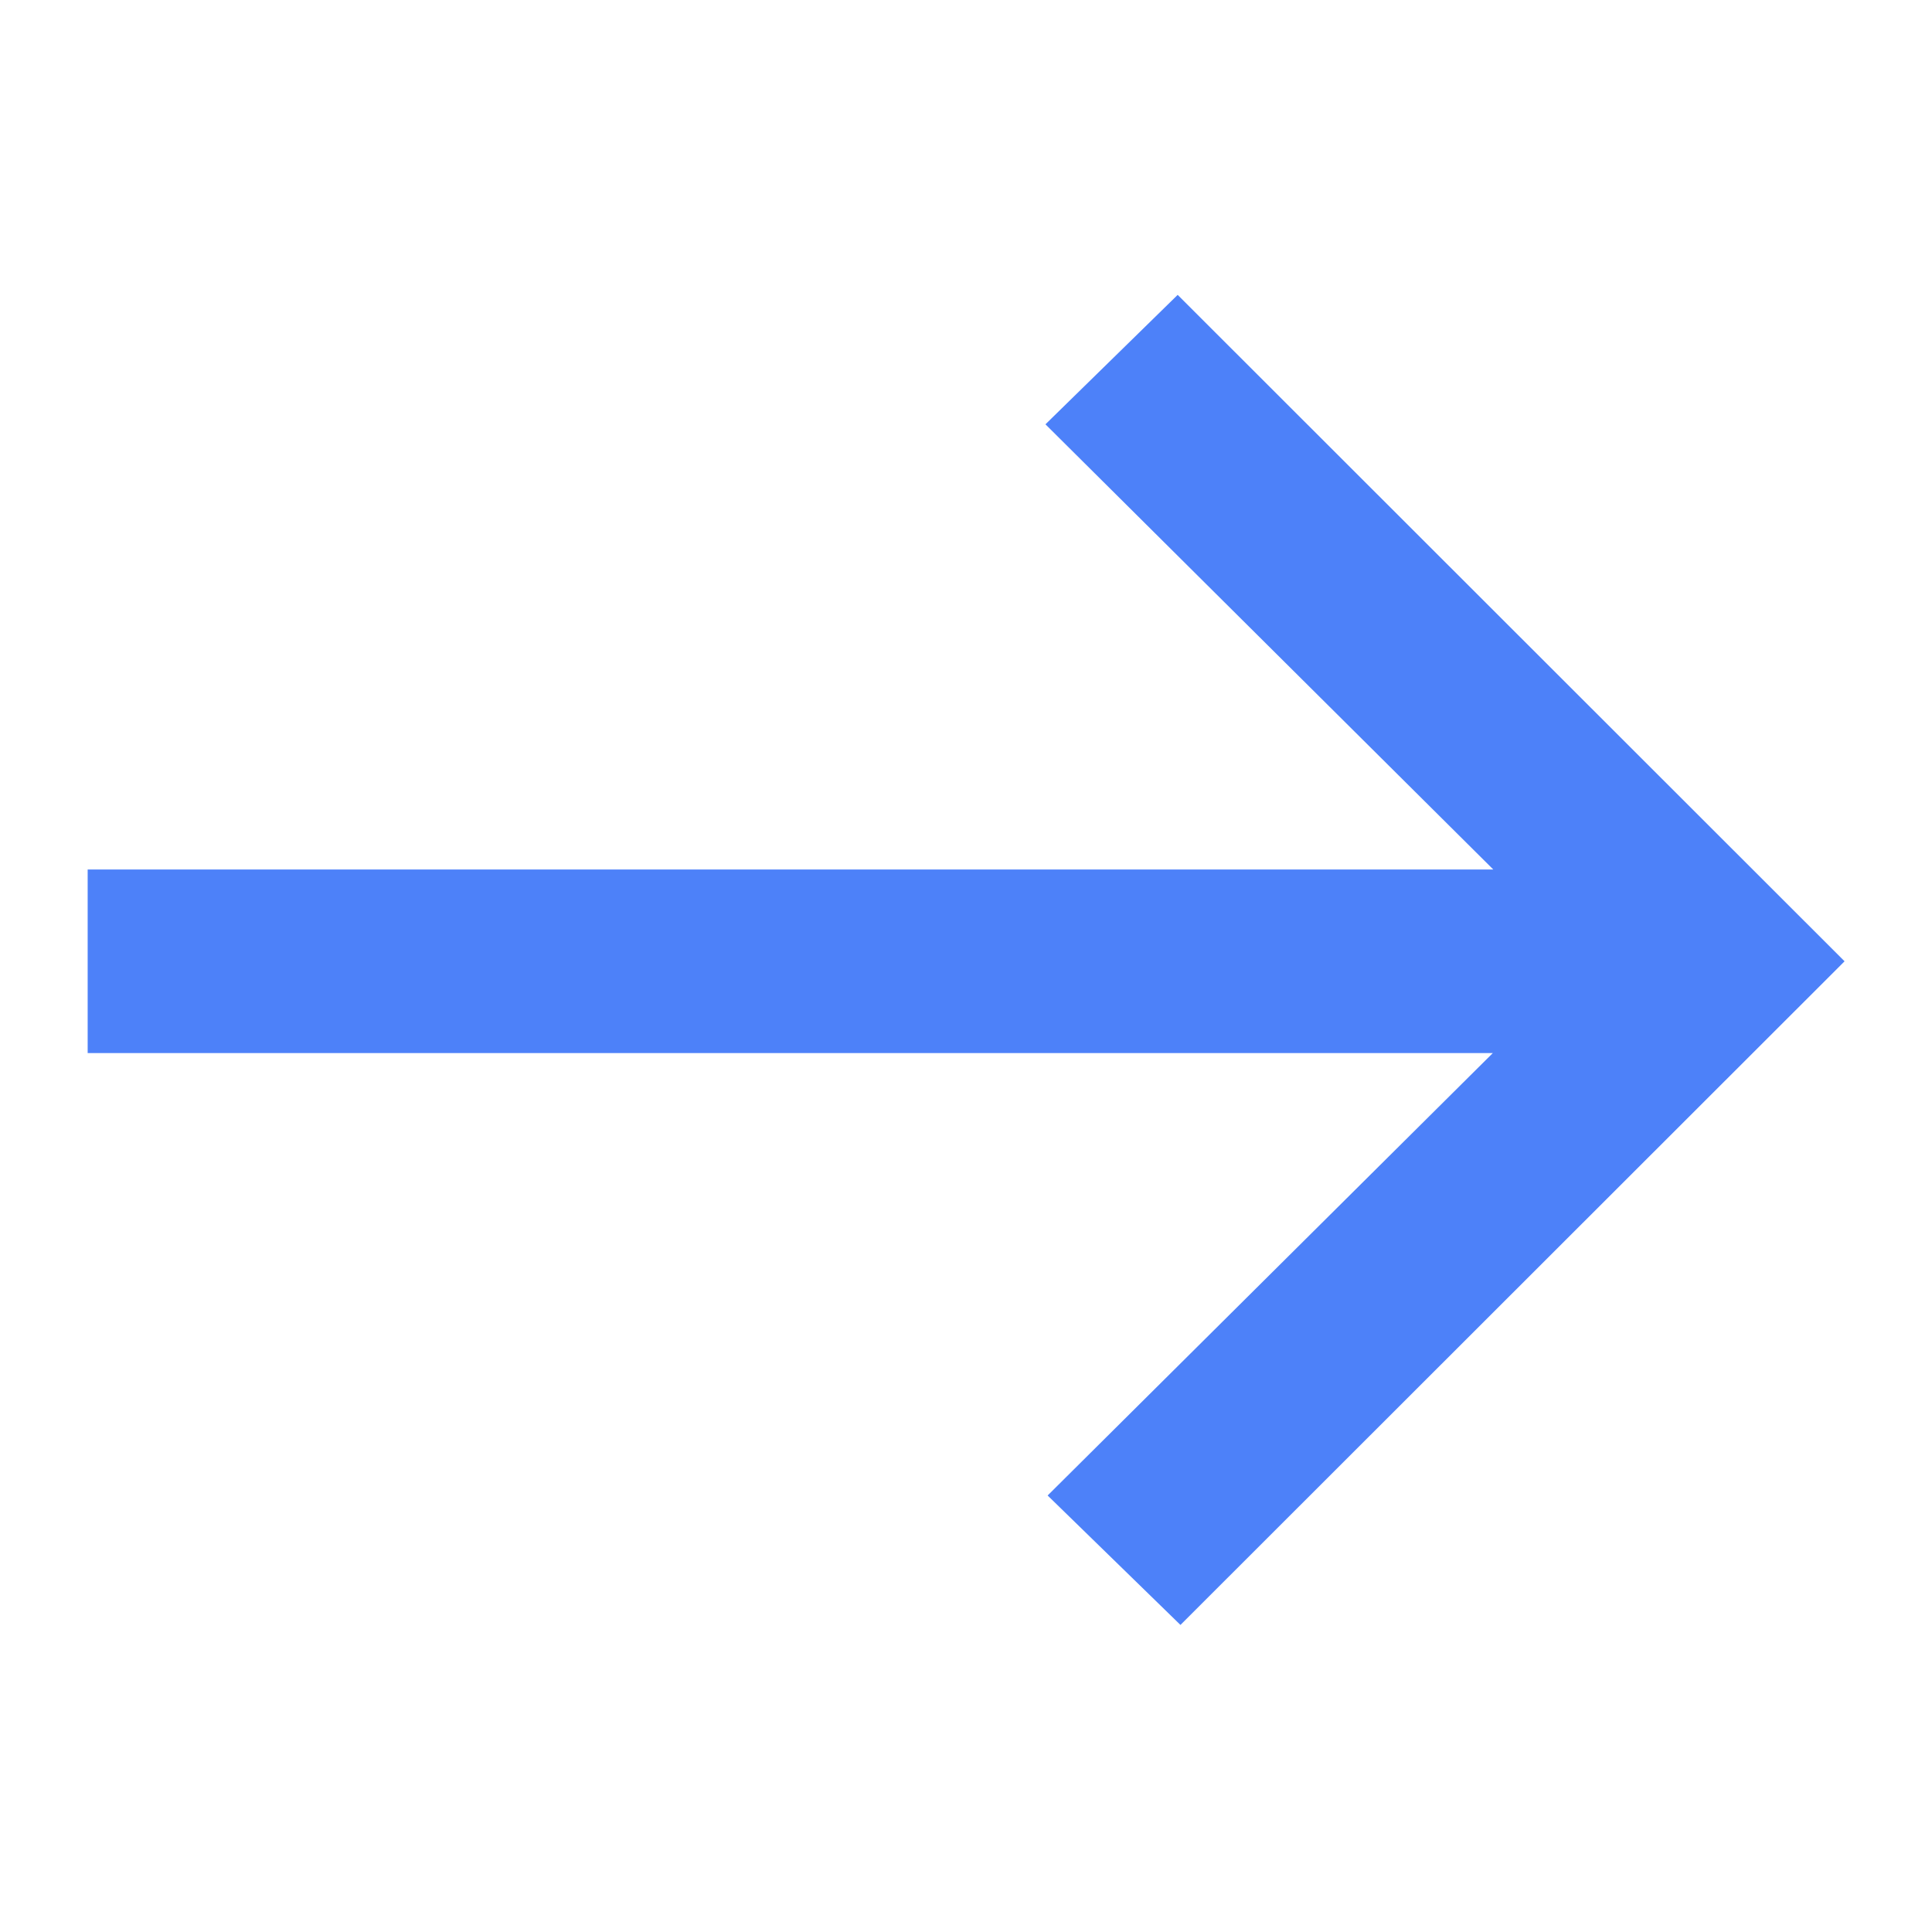 <?xml version="1.0" encoding="UTF-8"?>
<svg xmlns="http://www.w3.org/2000/svg" width="16" height="16" viewBox="0 0 16 16">
  <defs>
    <clipPath id="yp1b13pfma">
      <path data-name="Rectangle 734" style="fill:#cdd5df" d="M0 0h16v16H0z"></path>
    </clipPath>
  </defs>
  <g data-name="Mask Group 83" style="clip-path:url(#yp1b13pfma)">
    <path data-name="Path 17072" d="m16.8 22.565-1.1-1.072 3.687-3.664H7.75v-1.52h11.641l-3.709-3.687 1.095-1.072 5.523 5.519z" transform="translate(-7.024 -9.108)" style="fill:#4d81f9"></path>
  </g>
</svg>
